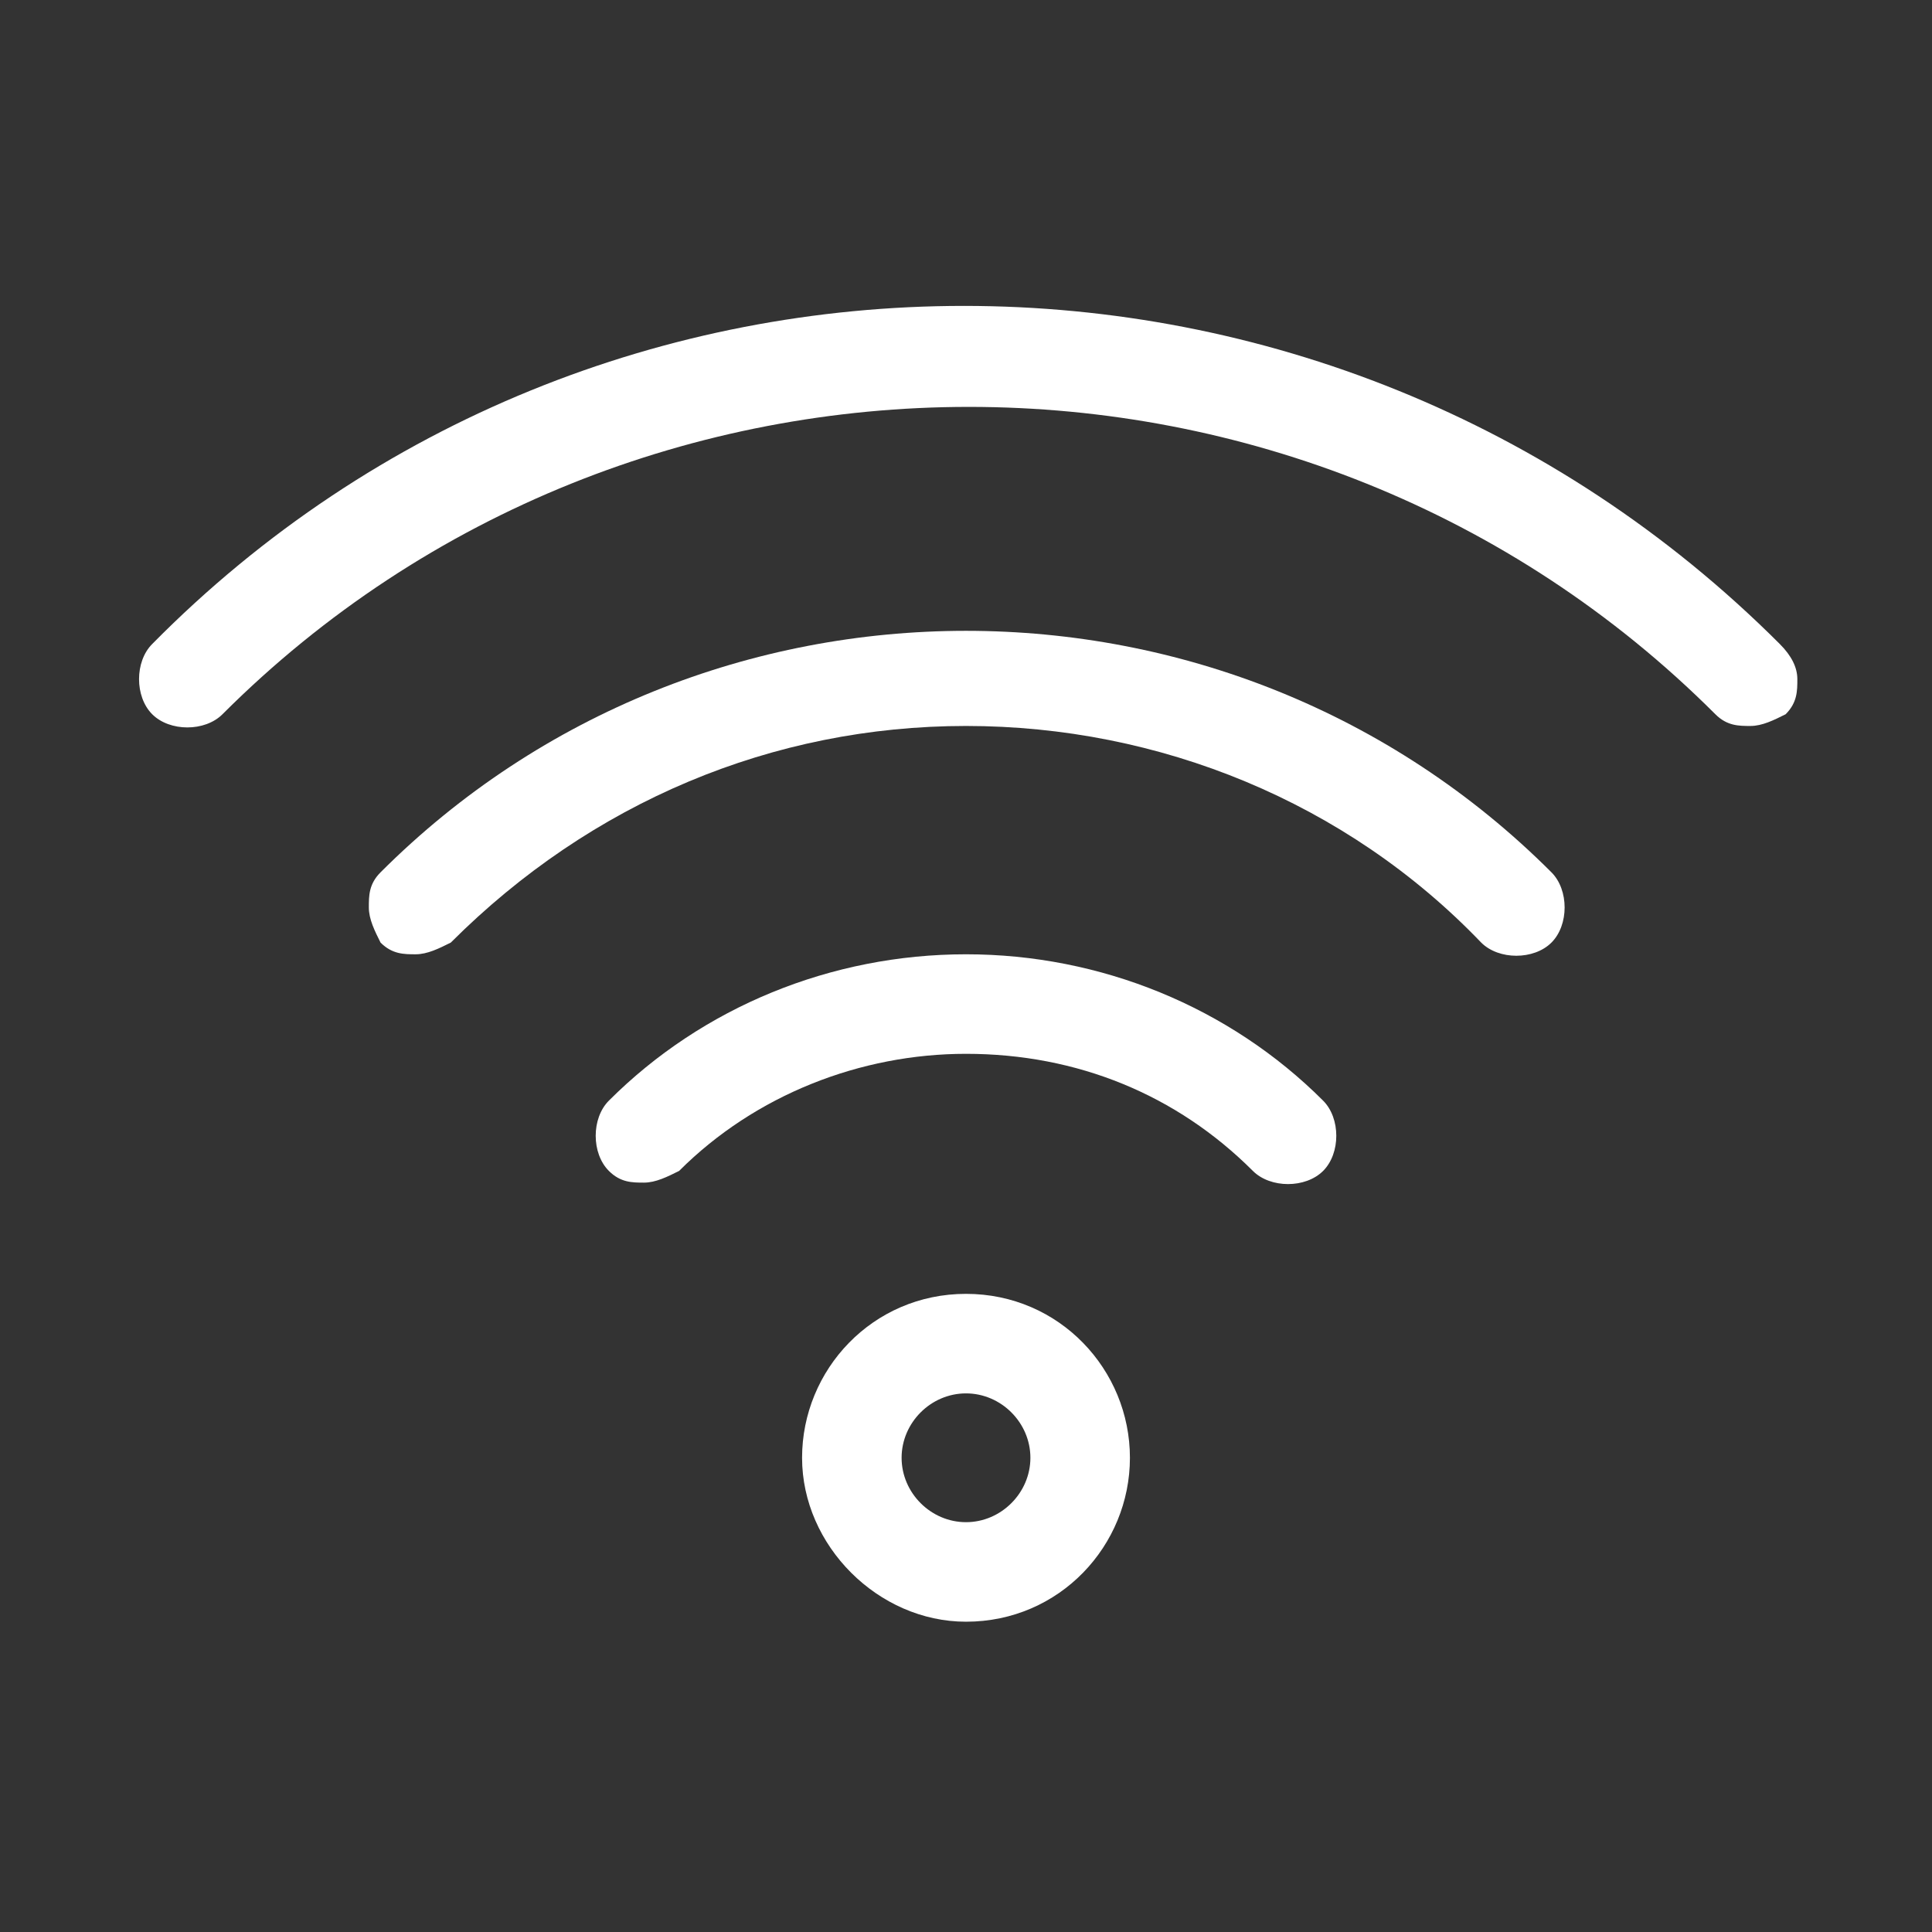 <?xml version="1.0" encoding="utf-8"?>
<!-- Generator: Adobe Illustrator 21.0.2, SVG Export Plug-In . SVG Version: 6.00 Build 0)  -->
<svg version="1.1" id="Capa_1" xmlns="http://www.w3.org/2000/svg" xmlns:xlink="http://www.w3.org/1999/xlink" x="0px" y="0px"
	 viewBox="0 0 33 33" style="enable-background:new 0 0 33 33;" xml:space="preserve">
<rect x="0" y="0" width="33" height="33" fill="#333333" stroke="none"/>
<style type="text/css">
	.st0{fill:#FFFFFF;}
</style>
<g>
	<path class="st0" d="M16.5,22.1c-1.6,0-2.8,1.3-2.8,2.8s1.3,2.8,2.8,2.8c1.6,0,2.8-1.3,2.8-2.8S18.1,22.1,16.5,22.1z M16.5,23.8
		c0.6,0,1.1,0.5,1.1,1.1c0,0.6-0.5,1.1-1.1,1.1c-0.6,0-1.1-0.5-1.1-1.1C15.4,24.3,15.9,23.8,16.5,23.8z"/>
	<path class="st0" d="M16.5,16.3c-2.3,0-4.5,0.9-6.1,2.5c-0.3,0.3-0.3,0.9,0,1.2c0.2,0.2,0.4,0.2,0.6,0.2s0.4-0.1,0.6-0.2
		c1.3-1.3,3.1-2,4.9-2c1.9,0,3.6,0.7,4.9,2c0.3,0.3,0.9,0.3,1.2,0c0.3-0.3,0.3-0.9,0-1.2C21,17.2,18.8,16.3,16.5,16.3z"/>
	<path class="st0" d="M6.5,14.9c-0.2,0.2-0.2,0.4-0.2,0.6c0,0.2,0.1,0.4,0.2,0.6c0.2,0.2,0.4,0.2,0.6,0.2c0.2,0,0.4-0.1,0.6-0.2
		c2.4-2.4,5.5-3.7,8.8-3.7c3.3,0,6.5,1.3,8.8,3.7c0.3,0.3,0.9,0.3,1.2,0c0.3-0.3,0.3-0.9,0-1.2C21,9.4,12,9.4,6.5,14.9z"/>
	<path class="st0" d="M30.4,11c-7.7-7.7-20.2-7.7-27.8,0c-0.3,0.3-0.3,0.9,0,1.2c0.3,0.3,0.9,0.3,1.2,0c7-7,18.5-7,25.5,0
		c0.2,0.2,0.4,0.2,0.6,0.2c0.2,0,0.4-0.1,0.6-0.2c0.2-0.2,0.2-0.4,0.2-0.6C30.7,11.4,30.6,11.2,30.4,11z"/>
</g>
</svg>
